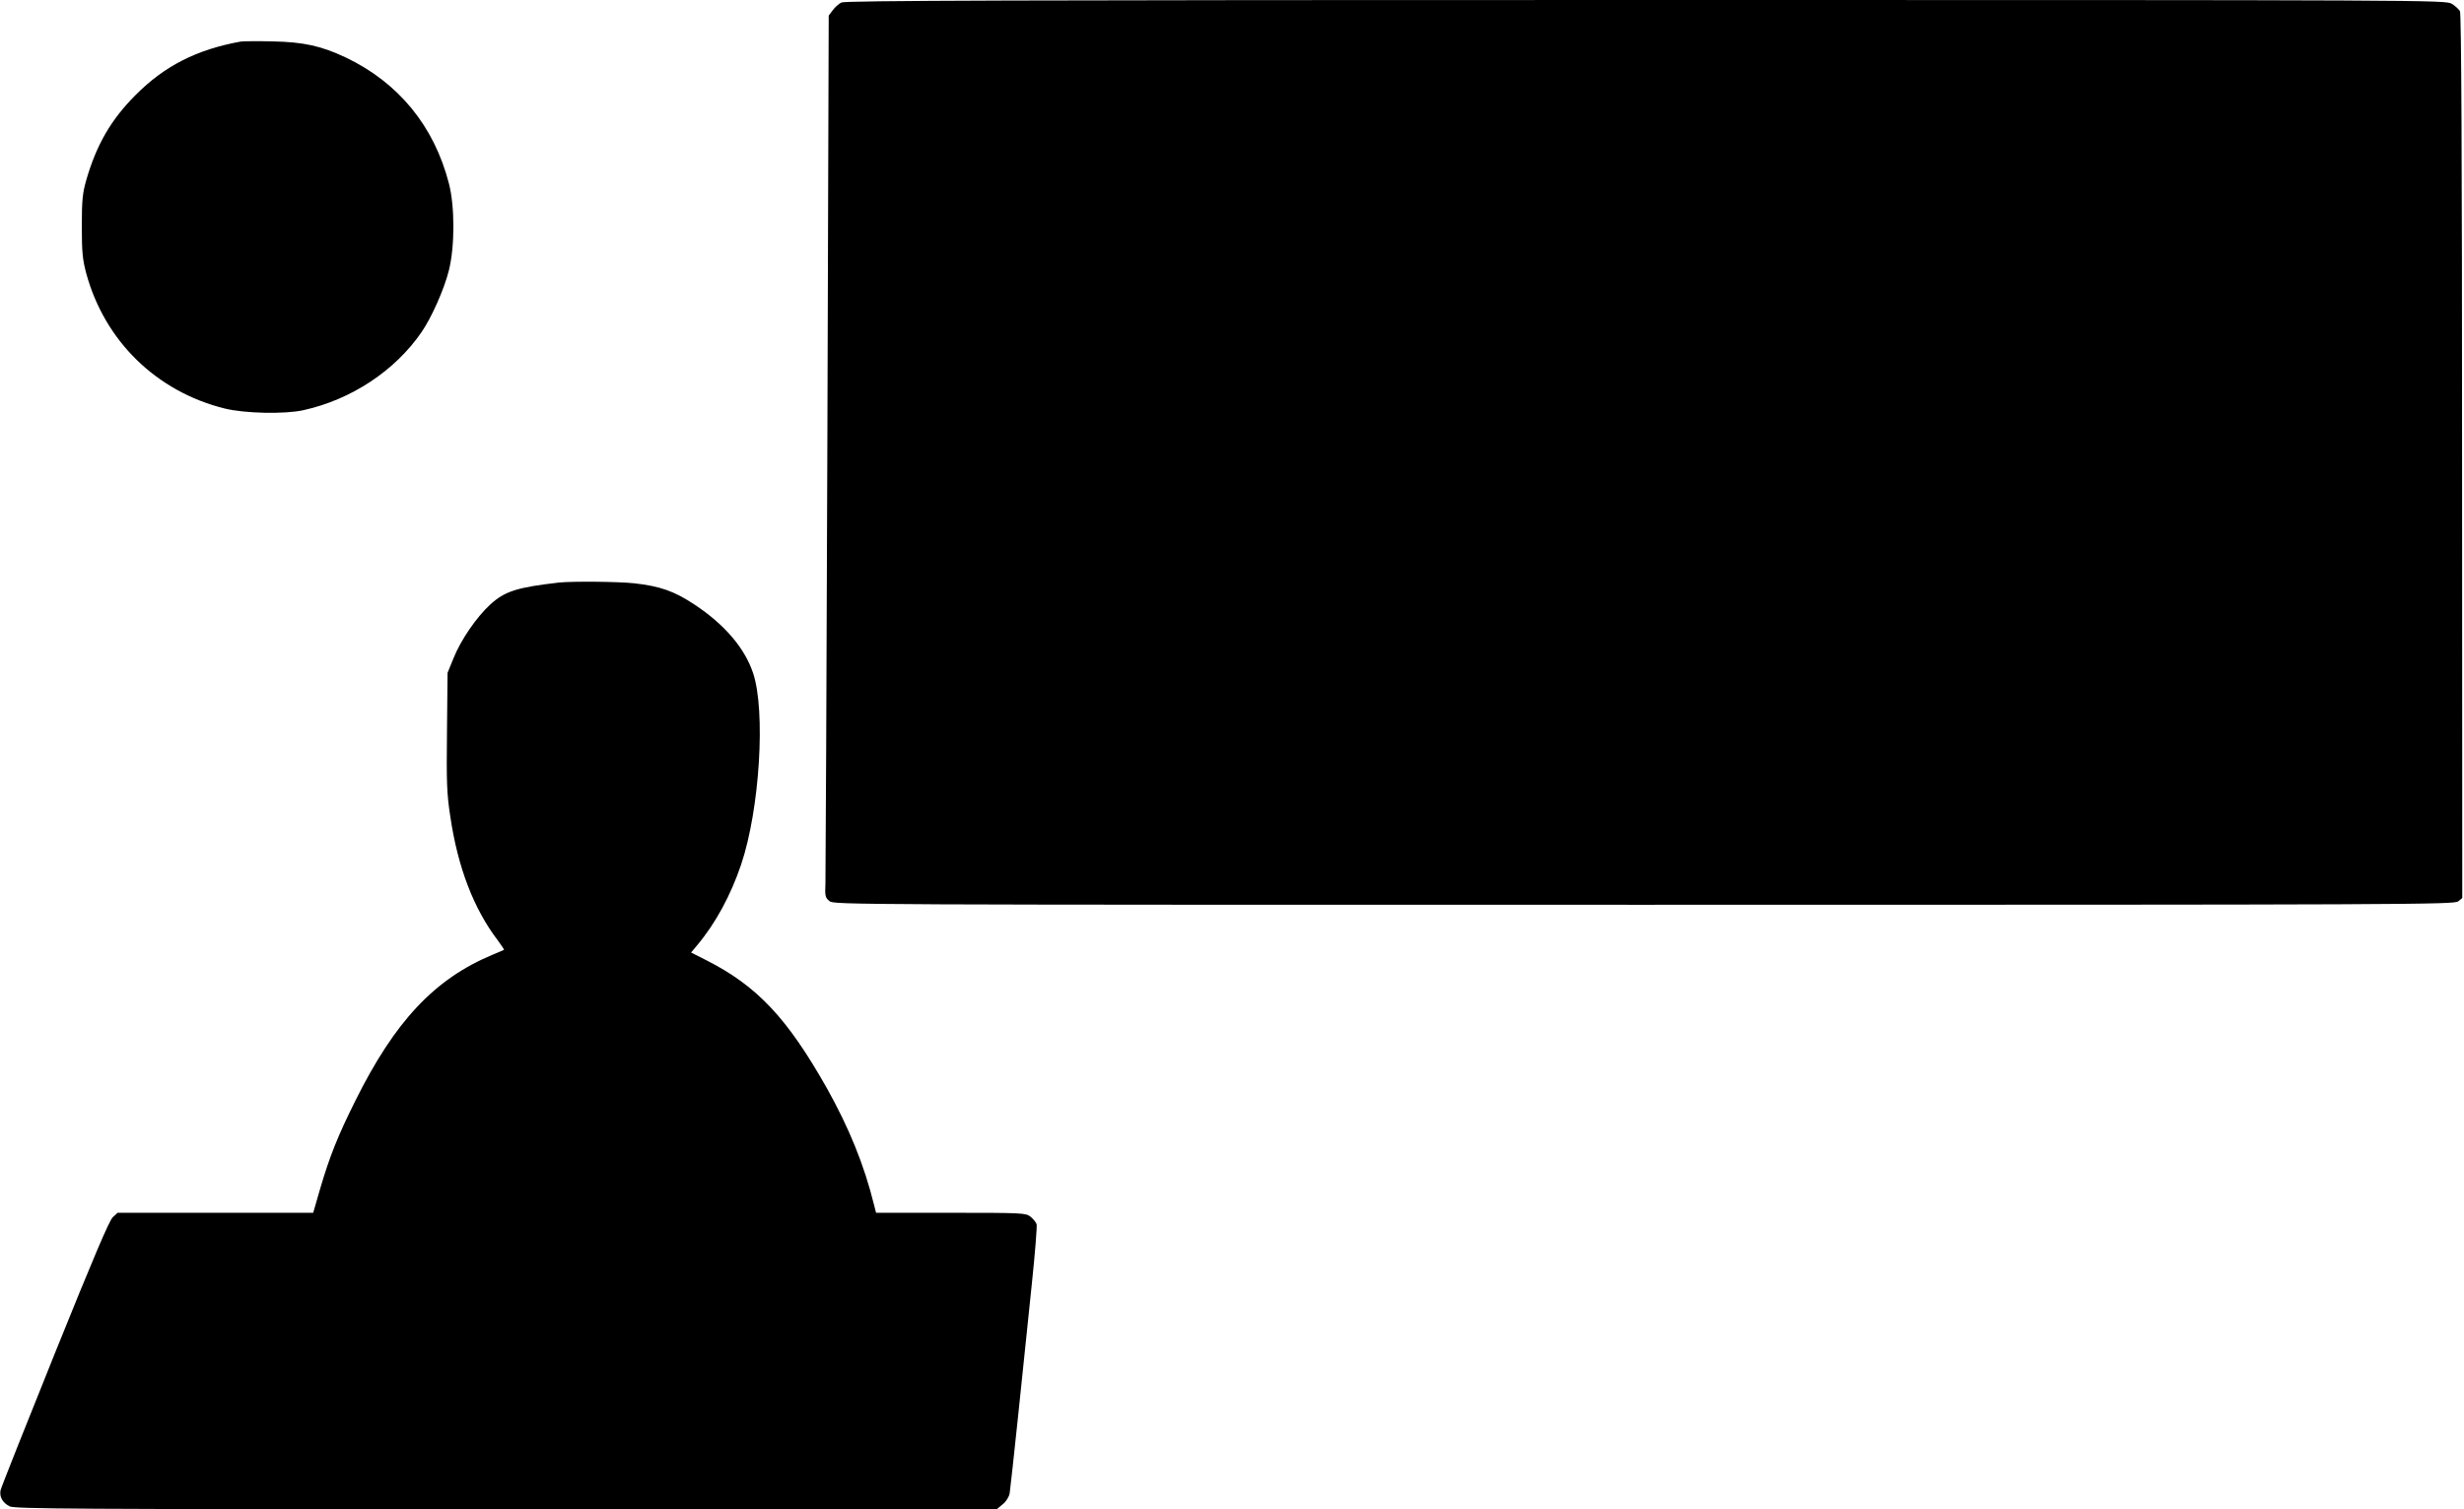  <svg version="1.0" xmlns="http://www.w3.org/2000/svg"
 width="1280pt" height="784pt" viewBox="0 0 1280 784"
 preserveAspectRatio="xMidYMid meet"><g transform="translate(0,784) scale(0.1,-0.1)"
fill="#000000" stroke="none">
<path d="M4371 7827 c-13 -6 -34 -25 -45 -40 l-21 -28 -7 -2217 c-4 -1219 -9
-2250 -10 -2290 -3 -67 -1 -75 21 -93 23 -19 104 -19 4231 -19 4007 0 4209 1
4230 18 l21 17 -1 2294 c0 1562 -4 2300 -11 2313 -6 10 -25 28 -42 38 -32 20
-90 20 -4187 20 -3278 0 -4160 -3 -4179 -13z"/>
<path d="M1250 7624 c-227 -41 -395 -126 -546 -278 -127 -127 -203 -258 -256
-442 -19 -67 -23 -103 -23 -239 0 -136 4 -173 23 -245 96 -352 365 -614 719
-702 105 -26 312 -30 408 -9 250 55 477 205 615 406 52 75 118 224 142 321 31
124 31 332 0 451 -77 298 -261 523 -535 654 -127 60 -219 81 -382 84 -77 2
-151 1 -165 -1z"/>
<path d="M2905 4814 c-219 -25 -282 -45 -358 -114 -71 -65 -153 -184 -191
-279 l-31 -76 -3 -305 c-3 -264 -1 -323 17 -440 39 -266 122 -481 247 -645 19
-26 34 -48 32 -49 -2 -1 -28 -13 -58 -25 -303 -126 -509 -346 -715 -761 -90
-180 -133 -289 -181 -452 l-37 -128 -508 0 -508 0 -25 -23 c-18 -16 -101 -211
-301 -707 -152 -377 -279 -697 -282 -711 -7 -34 10 -65 47 -84 26 -13 324 -15
2579 -15 l2549 0 31 26 c18 14 33 39 36 57 3 18 23 203 45 412 22 209 53 512
70 674 17 161 28 302 25 312 -4 10 -18 28 -32 39 -25 19 -39 20 -414 20 l-388
0 -11 43 c-51 206 -129 398 -245 605 -205 363 -362 530 -624 663 l-81 41 31
37 c96 114 175 260 229 420 97 288 128 799 62 995 -44 131 -149 253 -305 356
-104 69 -178 95 -312 110 -83 9 -320 11 -390 4z"/>
</g>
</svg>
